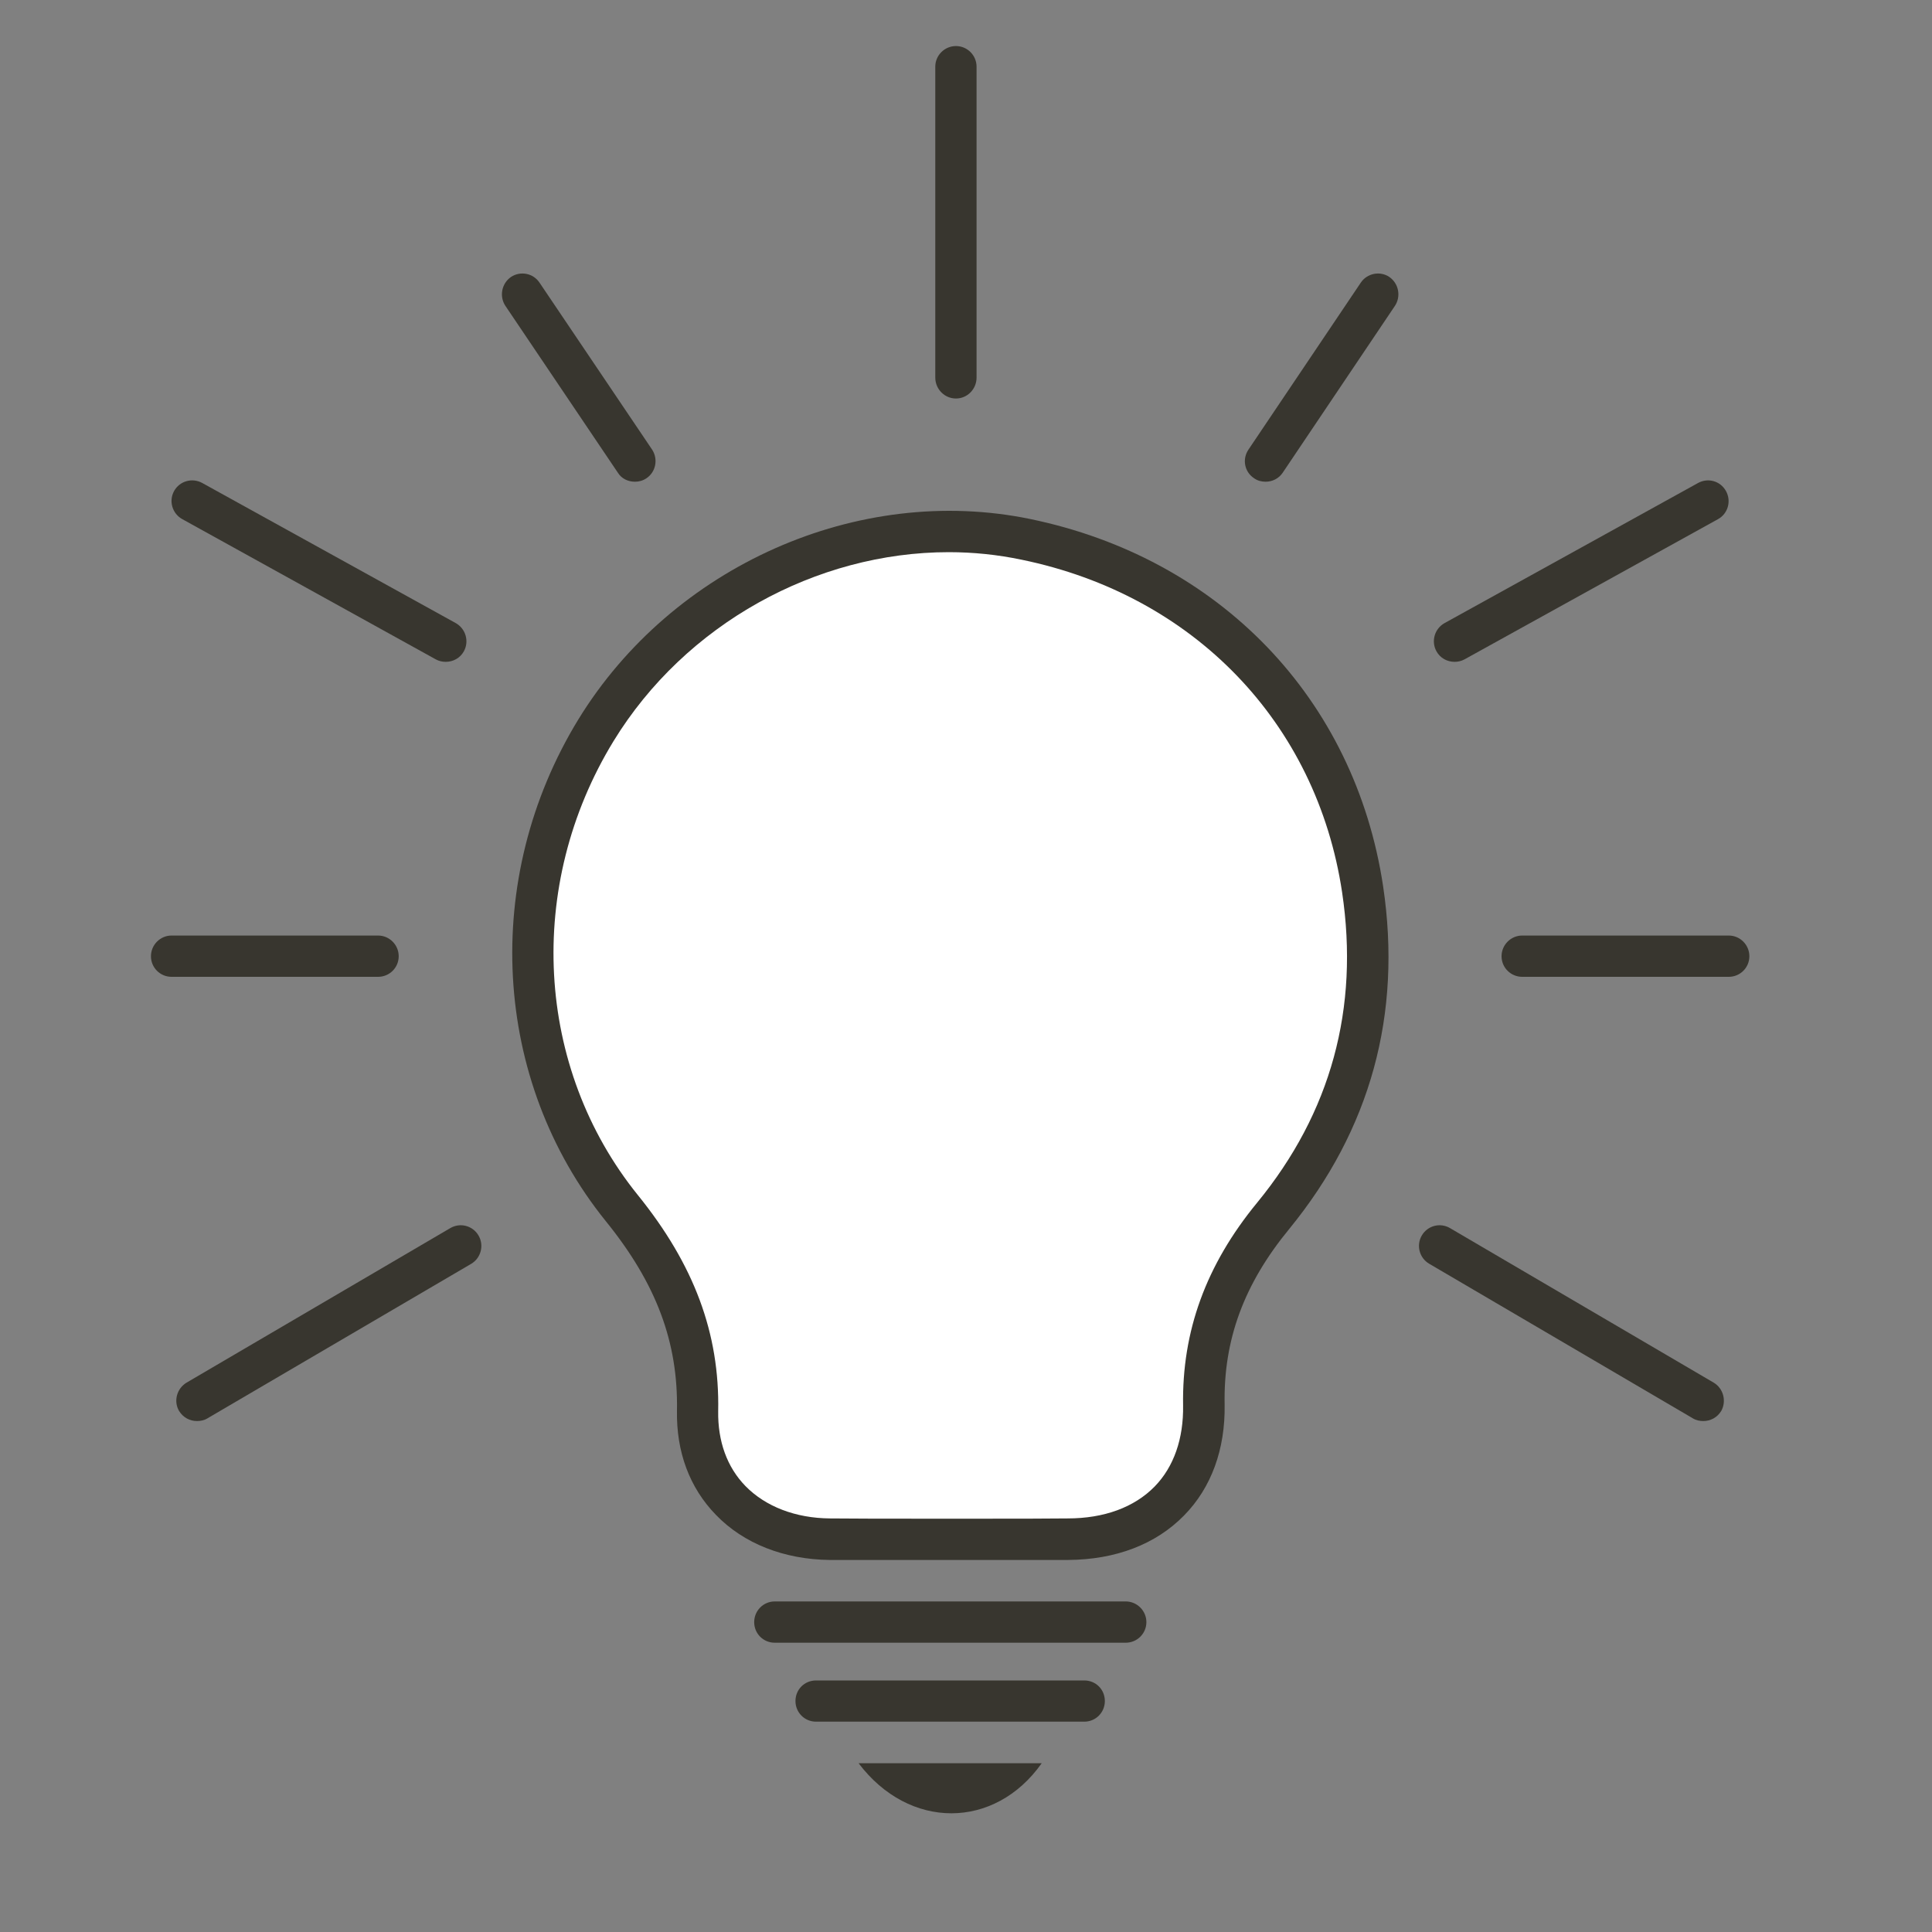 <svg xmlns="http://www.w3.org/2000/svg" xmlns:xlink="http://www.w3.org/1999/xlink" width="40" zoomAndPan="magnify" viewBox="0 0 30 30" height="40" preserveAspectRatio="xMidYMid meet" version="1.0"><rect x="0" y="0" width="30" height="30" fill="#808080" stroke="none"/><path fill="#38362f" d="M 13.59 24.223 C 13.355 24.223 13.117 24.223 12.883 24.223 C 12.176 24.215 11.547 23.969 11.117 23.523 C 10.707 23.102 10.5 22.543 10.512 21.902 C 10.531 20.84 10.191 19.93 9.406 18.961 C 7.641 16.773 7.469 13.645 8.98 11.172 C 10.441 8.789 13.324 7.508 15.996 8.059 C 18.941 8.668 21.039 10.852 21.477 13.762 C 21.773 15.75 21.281 17.539 20.02 19.082 C 19.316 19.938 18.996 20.805 19.016 21.812 C 19.027 22.504 18.809 23.102 18.387 23.531 C 17.949 23.98 17.324 24.219 16.582 24.223 C 16.188 24.223 15.793 24.223 15.402 24.223 L 14.176 24.223 C 13.984 24.223 13.789 24.223 13.594 24.223 Z M 13.59 24.223 " fill-opacity="1" fill-rule="nonzero"/><path fill="#ffffff" d="M 14.734 8.574 C 12.676 8.574 10.641 9.688 9.527 11.508 C 8.156 13.75 8.309 16.582 9.906 18.559 C 10.777 19.637 11.176 20.703 11.152 21.914 C 11.145 22.379 11.289 22.781 11.574 23.074 C 11.887 23.395 12.355 23.574 12.887 23.578 C 13.316 23.582 13.746 23.582 14.172 23.582 L 15.398 23.582 C 15.793 23.582 16.184 23.582 16.578 23.578 C 17.145 23.578 17.613 23.406 17.93 23.082 C 18.227 22.777 18.379 22.34 18.371 21.824 C 18.352 20.672 18.727 19.641 19.52 18.676 C 20.668 17.277 21.109 15.656 20.84 13.855 C 20.445 11.223 18.539 9.242 15.863 8.691 C 15.492 8.613 15.113 8.574 14.734 8.574 Z M 14.734 8.574 " fill-opacity="1" fill-rule="nonzero"/><path fill="#38362f" d="M 16.176 27.379 C 15.445 28.414 14.117 28.418 13.332 27.379 Z M 16.176 27.379 " fill-opacity="1" fill-rule="nonzero"/><path fill="#38362f" d="M 17.48 25.508 L 12.031 25.508 C 11.852 25.508 11.711 25.367 11.711 25.188 C 11.711 25.012 11.852 24.867 12.031 24.867 L 17.48 24.867 C 17.656 24.867 17.801 25.012 17.801 25.188 C 17.801 25.367 17.656 25.508 17.48 25.508 Z M 17.48 25.508 " fill-opacity="1" fill-rule="nonzero"/><path fill="#38362f" d="M 16.836 26.734 L 12.672 26.734 C 12.492 26.734 12.352 26.59 12.352 26.414 C 12.352 26.234 12.492 26.094 12.672 26.094 L 16.836 26.094 C 17.016 26.094 17.156 26.234 17.156 26.414 C 17.156 26.59 17.016 26.734 16.836 26.734 Z M 16.836 26.734 " fill-opacity="1" fill-rule="nonzero"/><path fill="#38362f" d="M 3.059 22.066 C 2.949 22.066 2.844 22.012 2.781 21.91 C 2.691 21.758 2.746 21.559 2.898 21.469 L 6.992 19.07 C 7.145 18.98 7.34 19.031 7.43 19.184 C 7.52 19.336 7.469 19.535 7.316 19.625 L 3.223 22.023 C 3.172 22.055 3.113 22.066 3.059 22.066 Z M 3.059 22.066 " fill-opacity="1" fill-rule="nonzero"/><path fill="#38362f" d="M 5.871 15.168 L 2.664 15.168 C 2.488 15.168 2.344 15.027 2.344 14.848 C 2.344 14.672 2.488 14.527 2.664 14.527 L 5.871 14.527 C 6.047 14.527 6.191 14.672 6.191 14.848 C 6.191 15.027 6.047 15.168 5.871 15.168 Z M 5.871 15.168 " fill-opacity="1" fill-rule="nonzero"/><path fill="#38362f" d="M 6.922 10.277 C 6.871 10.277 6.816 10.266 6.766 10.238 L 2.832 8.062 C 2.676 7.977 2.617 7.781 2.703 7.625 C 2.789 7.469 2.984 7.414 3.141 7.5 L 7.078 9.676 C 7.23 9.762 7.289 9.957 7.203 10.113 C 7.145 10.219 7.035 10.277 6.922 10.277 Z M 6.922 10.277 " fill-opacity="1" fill-rule="nonzero"/><path fill="#38362f" d="M 9.859 7.48 C 9.754 7.48 9.652 7.434 9.594 7.34 L 7.848 4.75 C 7.75 4.602 7.789 4.402 7.934 4.301 C 8.082 4.203 8.281 4.242 8.379 4.391 L 10.125 6.98 C 10.223 7.129 10.184 7.328 10.039 7.426 C 9.98 7.465 9.922 7.48 9.859 7.48 Z M 9.859 7.48 " fill-opacity="1" fill-rule="nonzero"/><path fill="#38362f" d="M 26.449 22.066 C 26.395 22.066 26.336 22.055 26.285 22.023 L 22.195 19.625 C 22.039 19.535 21.988 19.336 22.078 19.184 C 22.168 19.031 22.363 18.98 22.516 19.07 L 26.609 21.469 C 26.762 21.559 26.812 21.758 26.727 21.91 C 26.664 22.012 26.559 22.066 26.449 22.066 Z M 26.449 22.066 " fill-opacity="1" fill-rule="nonzero"/><path fill="#38362f" d="M 26.844 15.168 L 23.637 15.168 C 23.461 15.168 23.316 15.027 23.316 14.848 C 23.316 14.672 23.461 14.527 23.637 14.527 L 26.844 14.527 C 27.02 14.527 27.164 14.672 27.164 14.848 C 27.164 15.027 27.02 15.168 26.844 15.168 Z M 26.844 15.168 " fill-opacity="1" fill-rule="nonzero"/><path fill="#38362f" d="M 22.586 10.277 C 22.473 10.277 22.363 10.219 22.305 10.113 C 22.219 9.957 22.277 9.762 22.43 9.676 L 26.367 7.5 C 26.523 7.414 26.715 7.469 26.801 7.625 C 26.887 7.781 26.832 7.977 26.676 8.062 L 22.742 10.238 C 22.691 10.266 22.637 10.277 22.586 10.277 Z M 22.586 10.277 " fill-opacity="1" fill-rule="nonzero"/><path fill="#38362f" d="M 19.652 7.48 C 19.59 7.48 19.527 7.465 19.473 7.426 C 19.324 7.328 19.285 7.129 19.387 6.98 L 21.129 4.391 C 21.227 4.242 21.43 4.203 21.574 4.301 C 21.719 4.402 21.758 4.602 21.66 4.75 L 19.918 7.34 C 19.855 7.434 19.754 7.48 19.652 7.48 Z M 19.652 7.48 " fill-opacity="1" fill-rule="nonzero"/><path fill="#38362f" d="M 14.844 6.188 C 14.668 6.188 14.523 6.043 14.523 5.863 L 14.523 1.035 C 14.523 0.859 14.668 0.715 14.844 0.715 C 15.02 0.715 15.164 0.859 15.164 1.035 L 15.164 5.863 C 15.164 6.043 15.02 6.188 14.844 6.188 Z M 14.844 6.188 " fill-opacity="1" fill-rule="nonzero"/></svg>